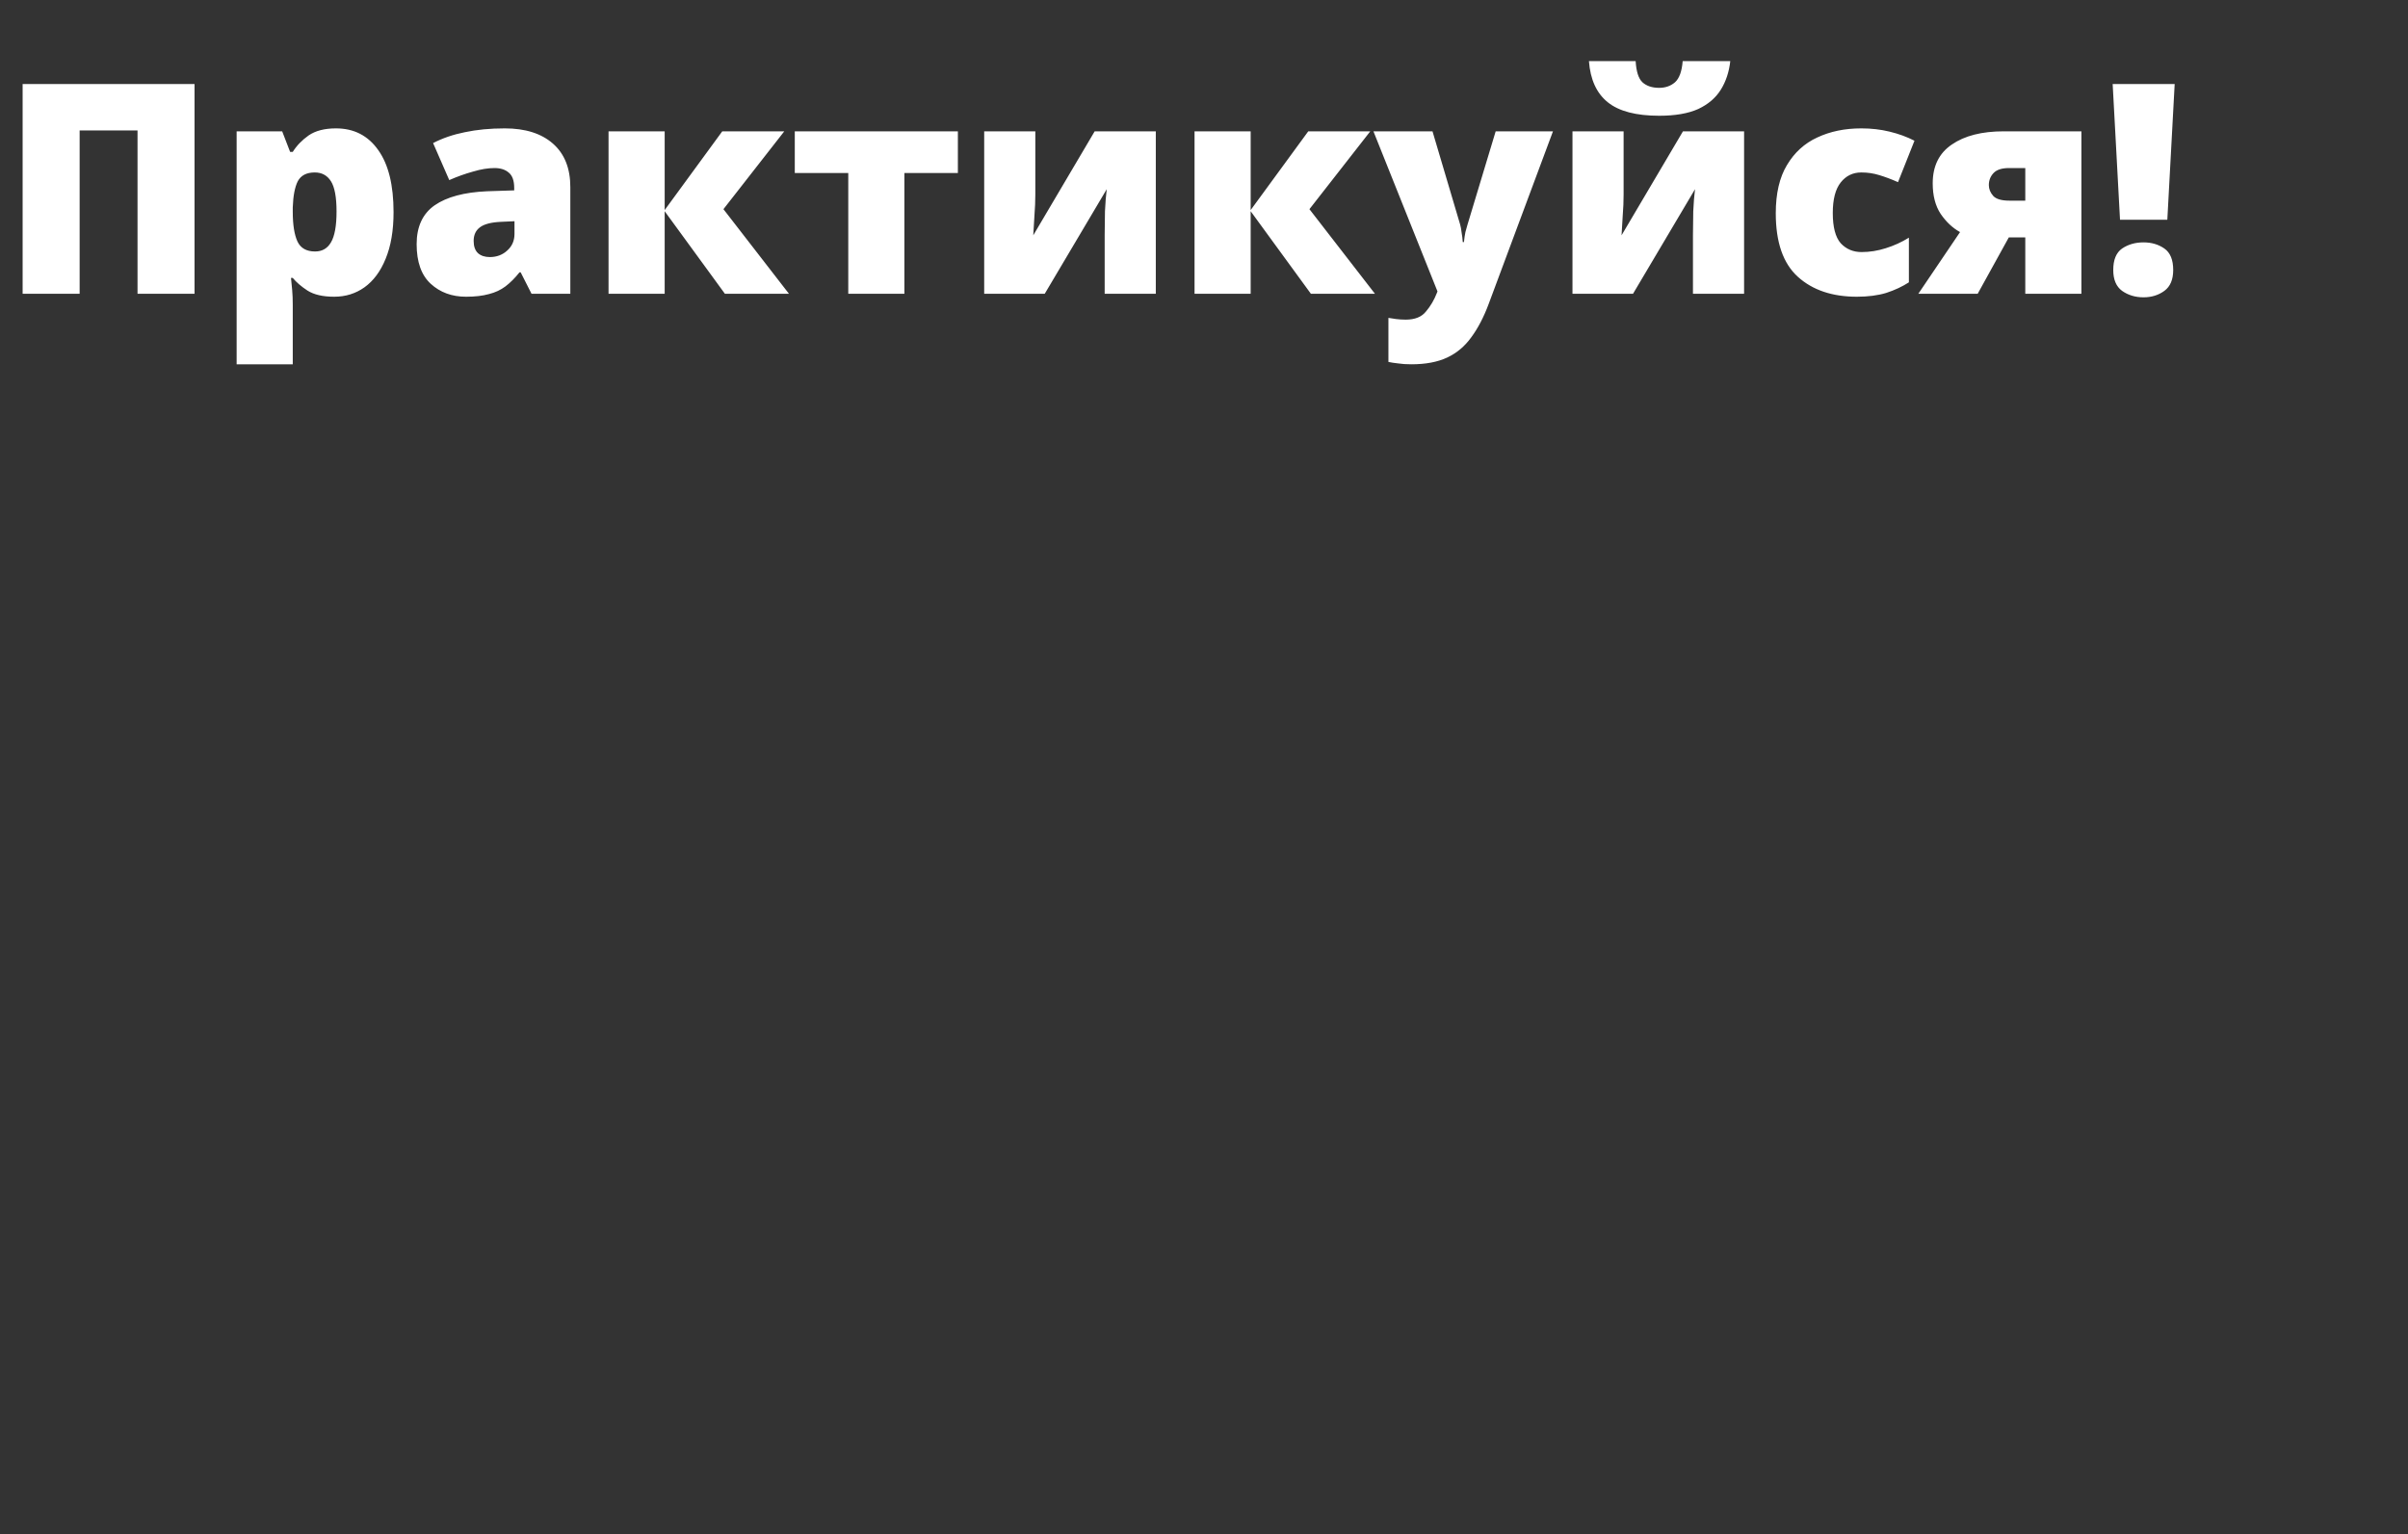 <?xml version="1.0" encoding="UTF-8"?> <svg xmlns="http://www.w3.org/2000/svg" width="590" height="376" viewBox="0 0 590 376" fill="none"><rect x="0" y="0" width="590" height="376" fill="#333333" stroke="none"/> <path d="M5.544 72V20.592H47.664V72H33.696V31.968H19.512V72H5.544ZM82.315 31.464C86.731 31.464 90.187 33.24 92.683 36.792C95.179 40.296 96.427 45.36 96.427 51.984C96.427 56.496 95.779 60.312 94.483 63.432C93.235 66.504 91.507 68.832 89.299 70.416C87.139 71.952 84.667 72.72 81.883 72.72C79.099 72.72 76.915 72.216 75.331 71.208C73.795 70.2 72.595 69.168 71.731 68.112H71.299C71.395 69.024 71.491 70.008 71.587 71.064C71.683 72.12 71.731 73.344 71.731 74.736V89.28H57.979V32.184H69.139L71.083 37.224H71.731C72.691 35.688 73.987 34.344 75.619 33.192C77.299 32.04 79.531 31.464 82.315 31.464ZM77.131 42.264C75.115 42.264 73.723 42.984 72.955 44.424C72.235 45.864 71.827 48 71.731 50.832V51.912C71.731 55.08 72.115 57.504 72.883 59.184C73.651 60.816 75.091 61.632 77.203 61.632C78.931 61.632 80.227 60.888 81.091 59.4C82.003 57.864 82.459 55.344 82.459 51.84C82.459 48.336 82.003 45.864 81.091 44.424C80.179 42.984 78.859 42.264 77.131 42.264ZM123.684 31.464C128.724 31.464 132.66 32.712 135.492 35.208C138.324 37.704 139.74 41.256 139.74 45.864V72H130.236L127.572 66.744H127.284C126.18 68.136 125.028 69.288 123.828 70.2C122.676 71.064 121.332 71.688 119.796 72.072C118.26 72.504 116.388 72.72 114.18 72.72C110.724 72.72 107.844 71.664 105.54 69.552C103.236 67.44 102.084 64.2 102.084 59.832C102.084 55.56 103.548 52.392 106.476 50.328C109.452 48.264 113.748 47.112 119.364 46.872L125.988 46.656V46.08C125.988 44.304 125.556 43.056 124.692 42.336C123.828 41.568 122.652 41.184 121.164 41.184C119.58 41.184 117.828 41.472 115.908 42.048C113.988 42.576 112.044 43.272 110.076 44.136L106.116 35.064C108.42 33.864 111.012 32.976 113.892 32.4C116.82 31.776 120.084 31.464 123.684 31.464ZM122.892 54.36C120.396 54.456 118.62 54.912 117.564 55.728C116.556 56.496 116.052 57.6 116.052 59.04C116.052 60.384 116.412 61.392 117.132 62.064C117.852 62.688 118.812 63 120.012 63C121.692 63 123.108 62.472 124.26 61.416C125.46 60.36 126.06 58.992 126.06 57.312V54.216L122.892 54.36ZM176.968 32.184H192.16L177.256 51.264L193.312 72H177.616L162.856 51.768V72H149.104V32.184H162.856V51.48L176.968 32.184ZM234.696 42.408H221.592V72H207.84V42.408H194.736V32.184H234.696V42.408ZM253.671 47.664C253.671 49.296 253.599 51.024 253.455 52.848C253.359 54.624 253.263 56.232 253.167 57.672L268.215 32.184H283.191V72H270.663V57.6C270.663 55.728 270.687 53.784 270.735 51.768C270.831 49.704 270.975 47.904 271.167 46.368L255.975 72H241.143V32.184H253.671V47.664ZM320.546 32.184H335.738L320.834 51.264L336.89 72H321.194L306.434 51.768V72H292.682V32.184H306.434V51.48L320.546 32.184ZM336.514 32.184H350.986L357.754 55.008C357.898 55.488 358.018 56.136 358.114 56.952C358.258 57.768 358.354 58.56 358.402 59.328H358.69C358.786 58.368 358.906 57.552 359.05 56.88C359.242 56.16 359.41 55.56 359.554 55.08L366.466 32.184H380.506L364.738 74.52C363.538 77.736 362.122 80.448 360.49 82.656C358.906 84.864 356.938 86.52 354.586 87.624C352.234 88.728 349.306 89.28 345.802 89.28C344.554 89.28 343.474 89.208 342.562 89.064C341.65 88.968 340.858 88.848 340.186 88.704V77.904C340.714 78 341.338 78.096 342.058 78.192C342.826 78.288 343.618 78.336 344.434 78.336C346.69 78.336 348.346 77.664 349.402 76.32C350.506 75.024 351.394 73.512 352.066 71.784L352.21 71.424L336.514 32.184ZM423.947 14.976C423.659 17.616 422.891 19.944 421.643 21.96C420.395 23.976 418.547 25.56 416.099 26.712C413.651 27.816 410.459 28.368 406.523 28.368C400.859 28.368 396.659 27.264 393.923 25.056C391.187 22.848 389.651 19.488 389.315 14.976H400.763C400.907 17.52 401.459 19.248 402.419 20.16C403.427 21.072 404.795 21.528 406.523 21.528C408.059 21.528 409.355 21.072 410.411 20.16C411.467 19.2 412.091 17.472 412.283 14.976H423.947ZM397.811 47.664C397.811 49.296 397.739 51.024 397.595 52.848C397.499 54.624 397.403 56.232 397.307 57.672L412.355 32.184H427.331V72H414.803V57.6C414.803 55.728 414.827 53.784 414.875 51.768C414.971 49.704 415.115 47.904 415.307 46.368L400.115 72H385.283V32.184H397.811V47.664ZM454.966 72.72C448.918 72.72 444.094 71.088 440.494 67.824C436.894 64.56 435.094 59.376 435.094 52.272C435.094 47.424 436.006 43.488 437.83 40.464C439.654 37.392 442.126 35.136 445.246 33.696C448.414 32.208 452.014 31.464 456.046 31.464C458.494 31.464 460.798 31.728 462.958 32.256C465.166 32.784 467.206 33.528 469.078 34.488L465.046 44.64C463.414 43.92 461.878 43.344 460.438 42.912C459.046 42.48 457.582 42.264 456.046 42.264C453.982 42.264 452.302 43.08 451.006 44.712C449.71 46.344 449.062 48.84 449.062 52.2C449.062 55.656 449.71 58.128 451.006 59.616C452.35 61.056 454.054 61.776 456.118 61.776C458.086 61.776 460.054 61.464 462.022 60.84C464.038 60.216 465.934 59.352 467.71 58.248V69.192C466.078 70.248 464.23 71.112 462.166 71.784C460.102 72.408 457.702 72.72 454.966 72.72ZM484.563 72H470.019L480.243 56.88C478.419 55.872 476.835 54.384 475.491 52.416C474.195 50.448 473.547 47.952 473.547 44.928C473.547 40.704 475.107 37.536 478.227 35.424C481.347 33.264 485.595 32.184 490.971 32.184H509.979V72H496.227V58.176H492.195L484.563 72ZM487.299 45.36C487.299 46.32 487.659 47.208 488.379 48.024C489.099 48.792 490.419 49.176 492.339 49.176H496.227V41.184H492.267C490.491 41.184 489.219 41.592 488.451 42.408C487.683 43.224 487.299 44.208 487.299 45.36ZM531.03 53.856H519.438L517.638 20.592H532.83L531.03 53.856ZM517.782 66.168C517.782 63.672 518.502 61.92 519.942 60.912C521.43 59.904 523.182 59.4 525.198 59.4C527.166 59.4 528.87 59.904 530.31 60.912C531.75 61.92 532.47 63.672 532.47 66.168C532.47 68.52 531.75 70.224 530.31 71.28C528.87 72.336 527.166 72.864 525.198 72.864C523.182 72.864 521.43 72.336 519.942 71.28C518.502 70.224 517.782 68.52 517.782 66.168Z" fill="white"></path> </svg> 